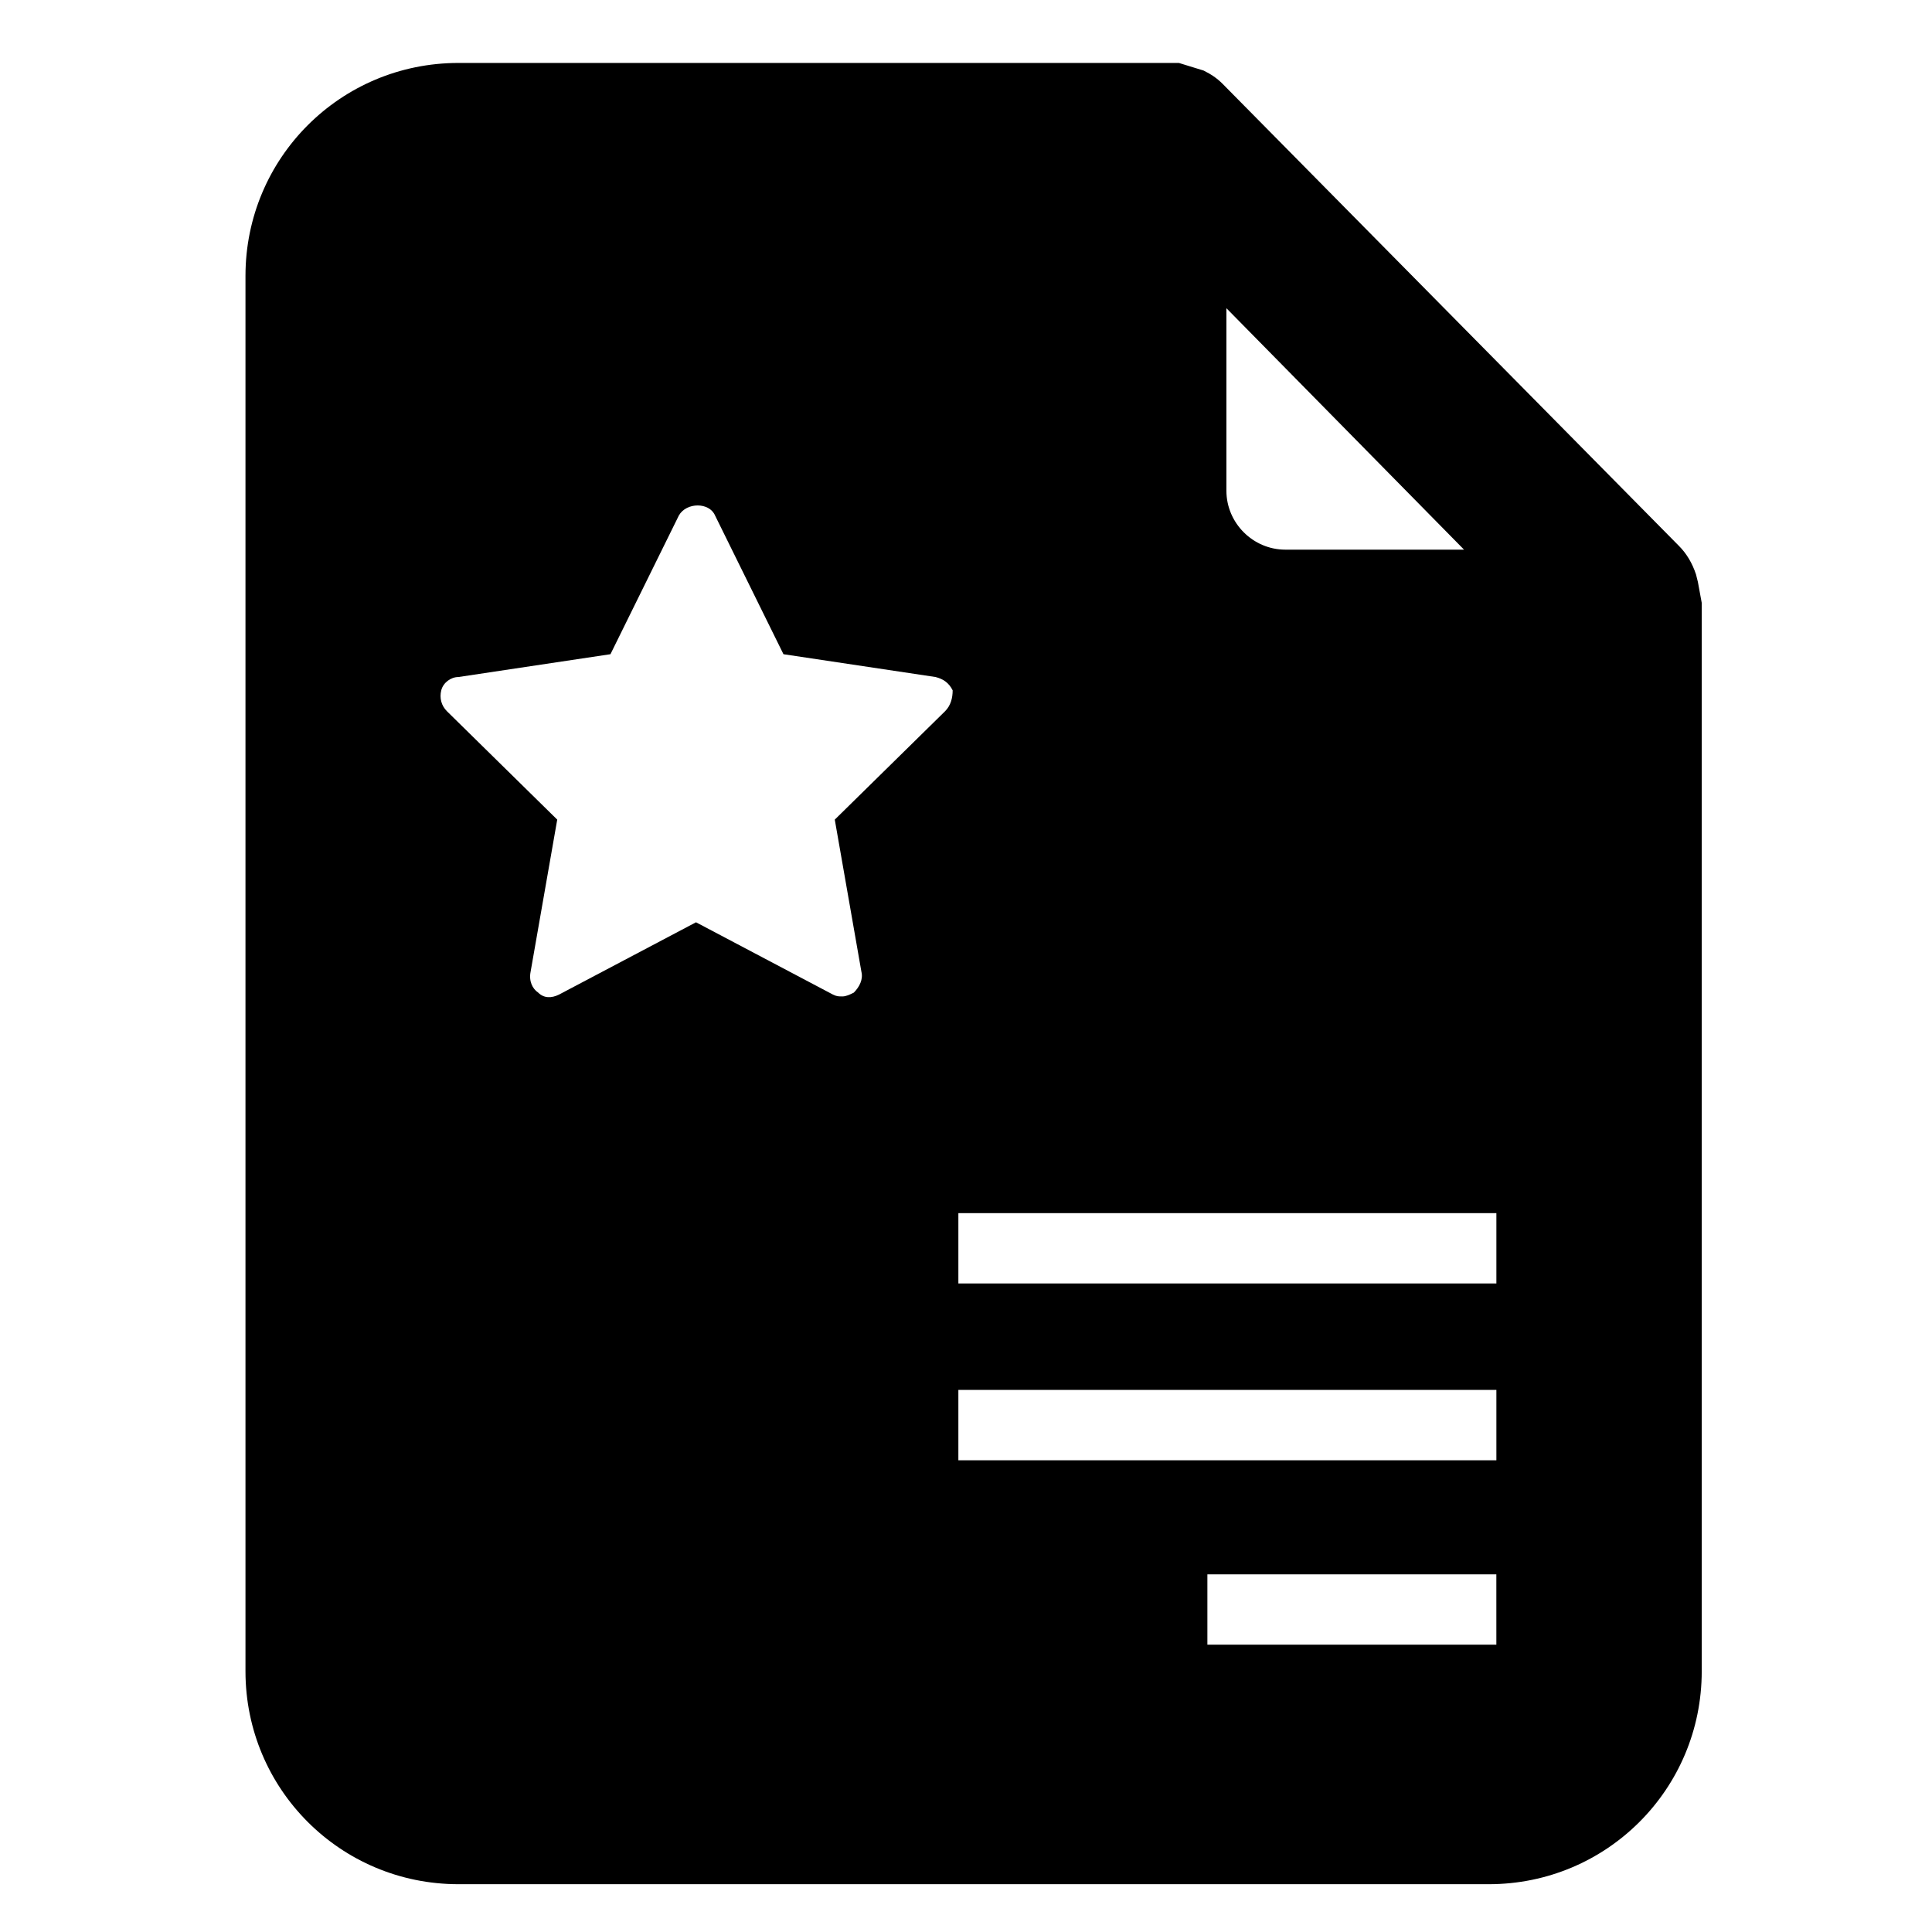 <?xml version="1.0" encoding="UTF-8"?>
<!-- The Best Svg Icon site in the world: iconSvg.co, Visit us! https://iconsvg.co -->
<svg fill="#000000" width="800px" height="800px" version="1.1" viewBox="144 144 512 512" xmlns="http://www.w3.org/2000/svg">
 <path d="m593.96 298.23-0.504-2.016c-1.008-3.023-2.519-5.543-4.535-7.559l-120.91-122.43c-1.512-1.512-3.023-2.519-5.039-3.527l-6.551-2.016h-190.94c-31.234 0-56.426 25.191-56.426 56.426v369.8c0 31.234 25.191 56.426 56.426 56.426h273.07c31.234 0 56.426-25.191 56.426-56.426v-283.14zm-124.95-72.551 62.977 63.984h-47.359c-8.566 0-15.617-7.055-15.617-15.617zm-74.562 106.81-29.223 28.719 7.055 40.305c0.504 2.016-0.504 4.031-2.016 5.543-1.008 0.504-2.016 1.008-3.023 1.008s-1.512 0-2.519-0.504l-36.273-19.145-36.273 19.145c-2.016 1.008-4.031 1.008-5.543-0.504-1.512-1.008-2.519-3.023-2.016-5.543l7.055-40.305-29.223-28.719c-1.512-1.512-2.016-3.527-1.512-5.543 0.504-2.016 2.519-3.527 4.535-3.527l40.305-6.047 18.137-36.777c2.016-3.527 8.062-3.527 9.574 0l18.137 36.777 40.305 6.047c2.016 0.504 3.527 1.512 4.535 3.527 0 2.016-0.504 4.031-2.016 5.543zm145.6 247.37h-76.078v-18.641h76.578l0.004 18.641zm0-48.871h-142.07v-18.641h142.58v18.641zm0-46.855h-142.07v-18.641h142.58v18.641z"/>
</svg>